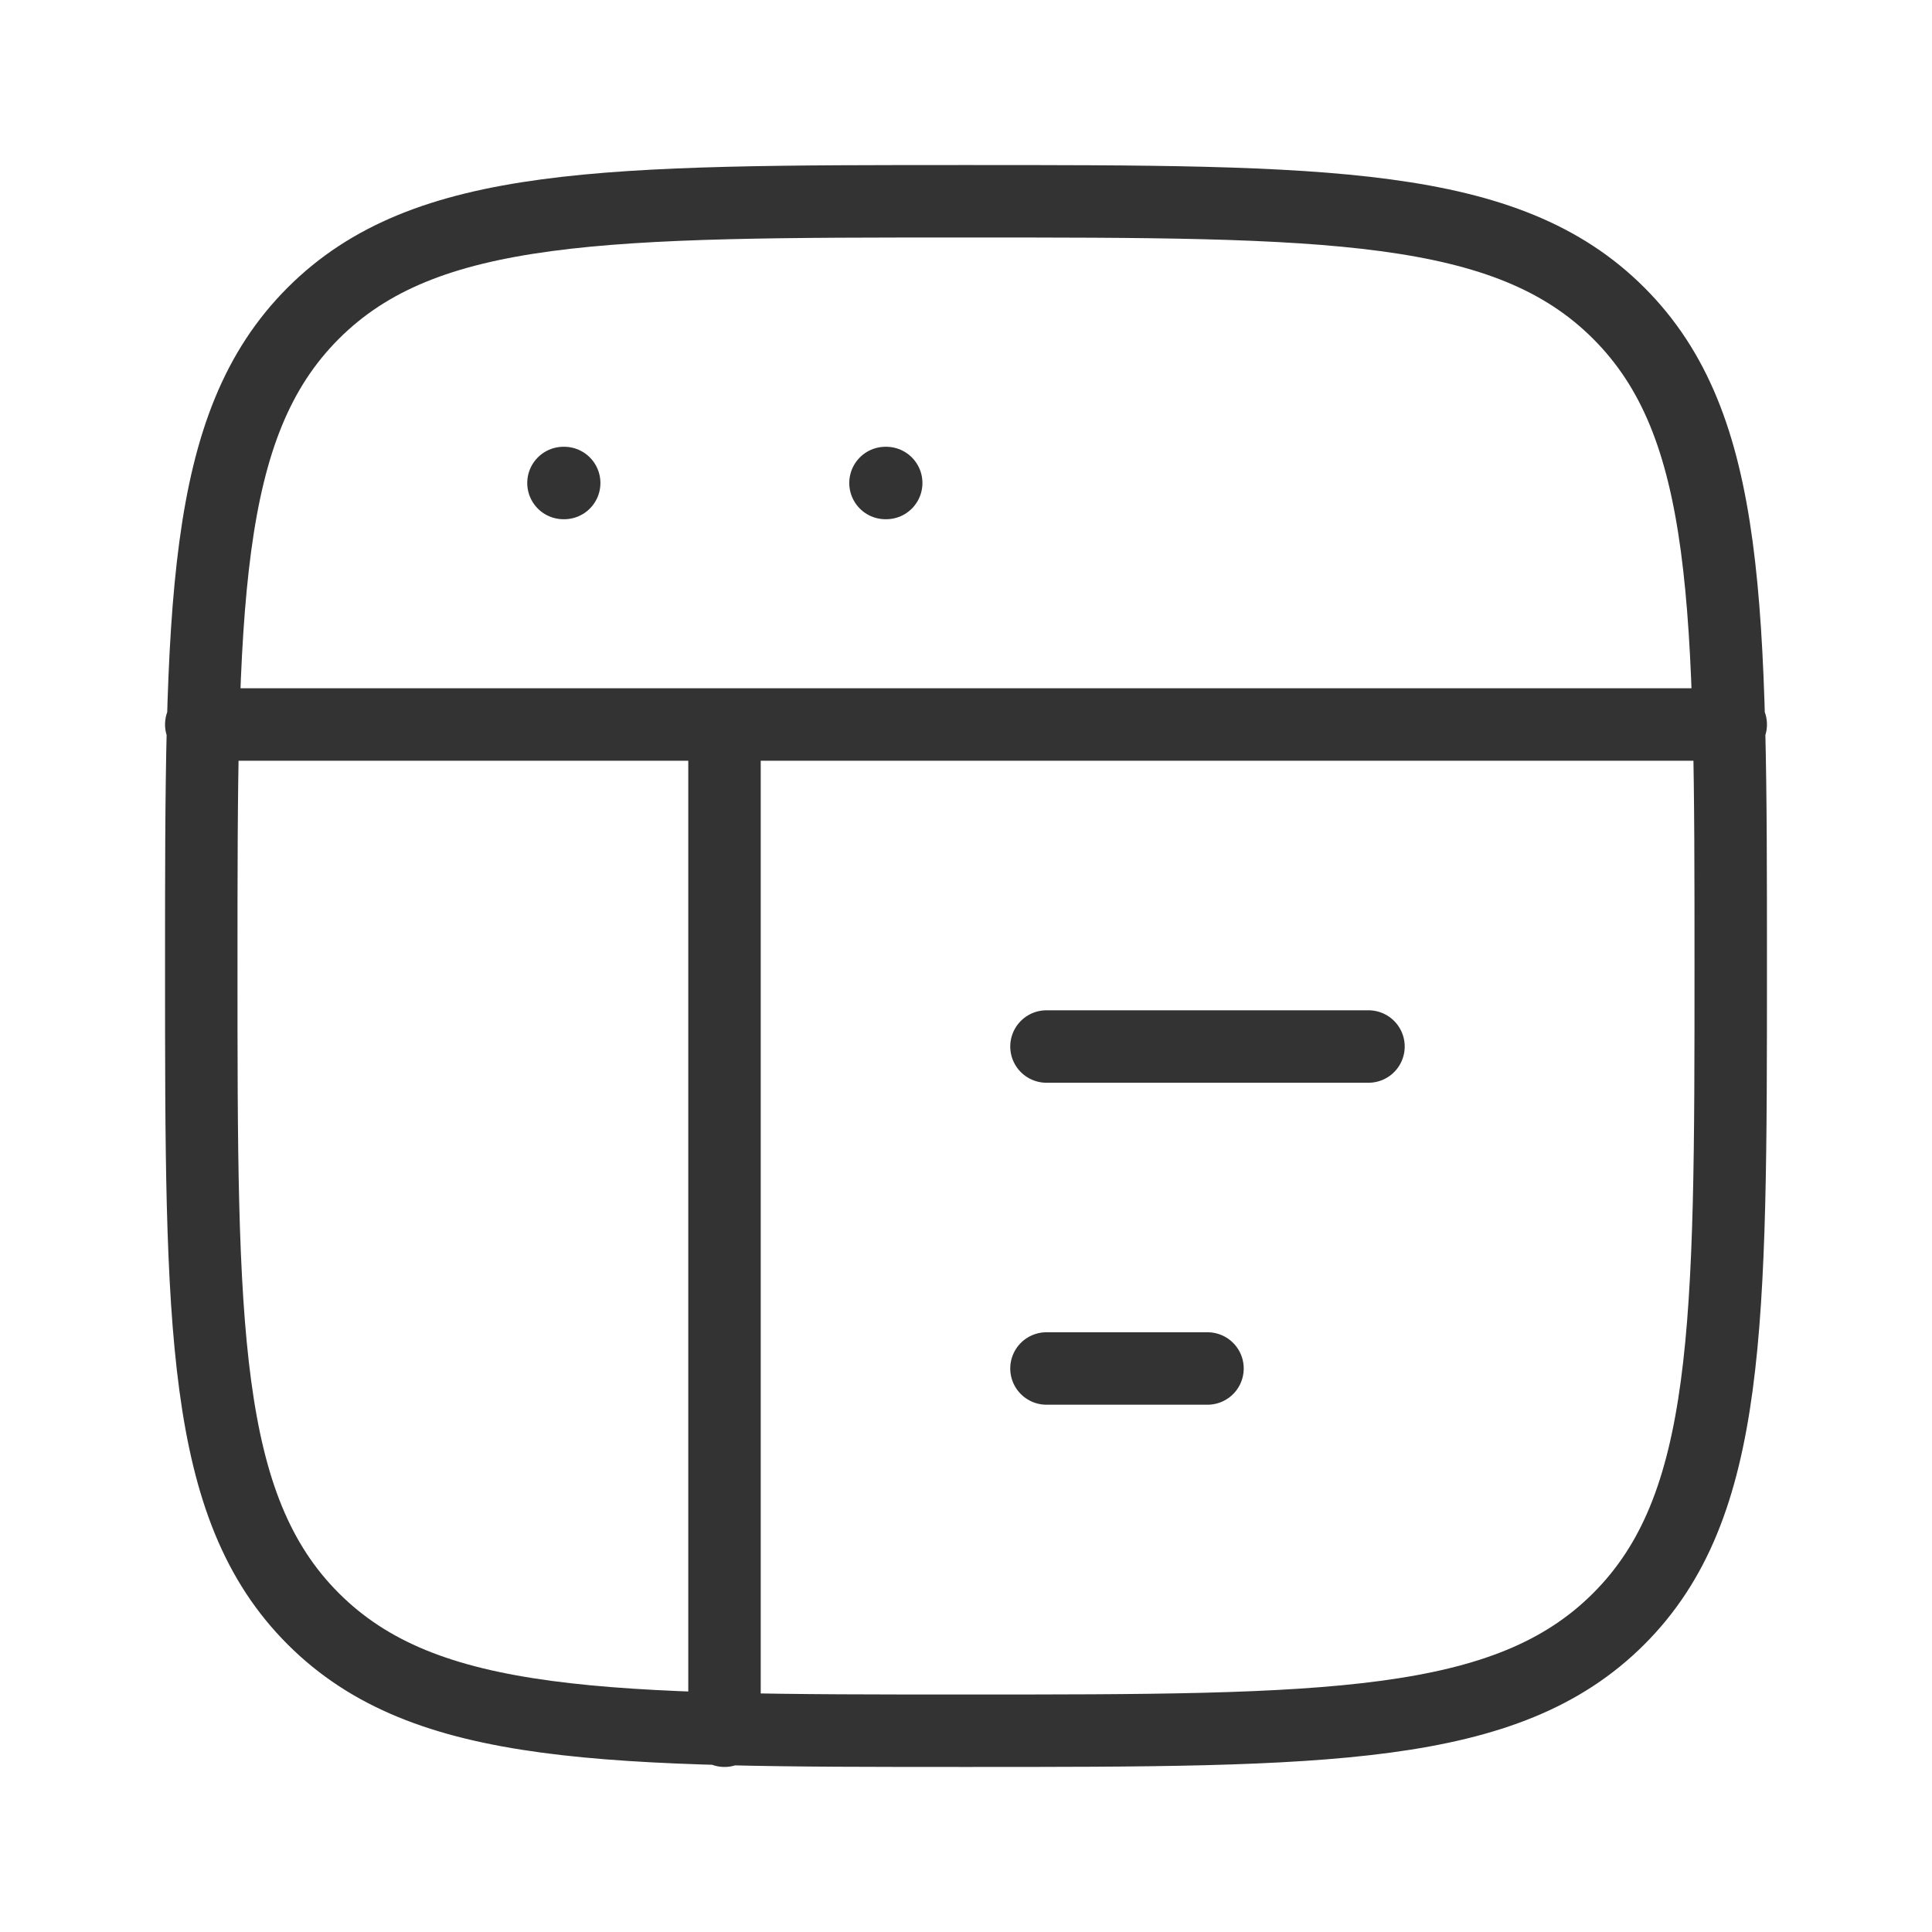 <?xml version="1.0" encoding="UTF-8"?>
<svg xmlns="http://www.w3.org/2000/svg" width="40" height="40" viewBox="0 0 40 40" fill="none">
  <g>
    <path d="M4.167 15H35.833M21.666 21.667H28.333M21.666 28.333H25M11.666 10H11.681M18.333 10H18.348M15 15V35.833M4.167 20C4.167 12.537 4.167 8.803 6.485 6.485C8.803 4.167 12.535 4.167 20 4.167C27.463 4.167 31.197 4.167 33.515 6.485C35.833 8.803 35.833 12.535 35.833 20C35.833 27.463 35.833 31.197 33.515 33.515C31.197 35.833 27.465 35.833 20 35.833C12.537 35.833 8.803 35.833 6.485 33.515C4.167 31.197 4.167 27.465 4.167 20Z" stroke="#333333" stroke-width="1.5" stroke-linecap="round" stroke-linejoin="round"></path>
  </g>
  <defs>
    <filter x="-2.5" y="-2.5" width="45" height="45" filterUnits="userSpaceOnUse" color-interpolation-filters="sRGB">
      <feFlood flood-opacity="0" result="BackgroundImageFix"></feFlood>
      <feColorMatrix in="SourceAlpha" type="matrix" values="0 0 0 0 0 0 0 0 0 0 0 0 0 0 0 0 0 0 127 0" result="hardAlpha"></feColorMatrix>
      <feOffset></feOffset>
      <feGaussianBlur stdDeviation="1.25"></feGaussianBlur>
      <feComposite in2="hardAlpha" operator="out"></feComposite>
      <feColorMatrix type="matrix" values="0 0 0 0 0 0 0 0 0 0 0 0 0 0 0 0 0 0 0.25 0"></feColorMatrix>
      <feBlend mode="normal" in2="BackgroundImageFix"></feBlend>
      <feBlend mode="normal" in="SourceGraphic" result="shape"></feBlend>
    </filter>
  </defs>
</svg>
